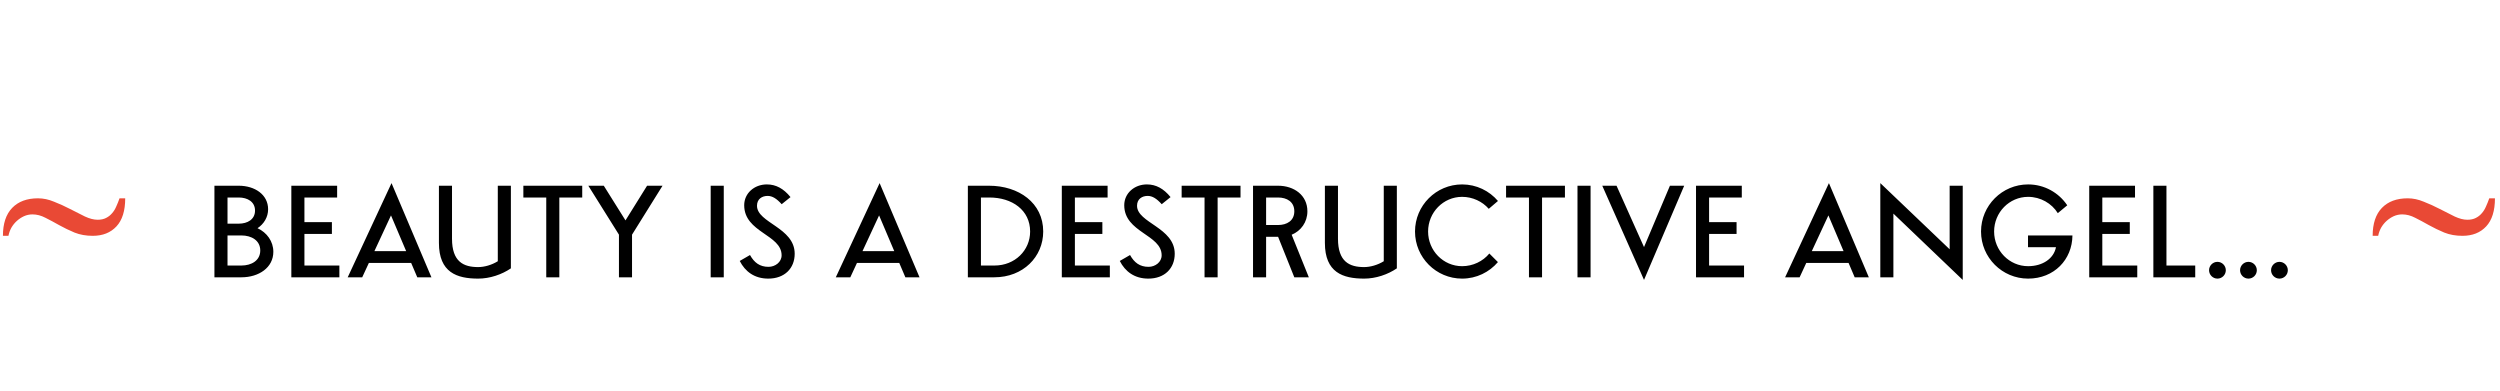 <?xml version="1.0" encoding="UTF-8"?> <svg xmlns="http://www.w3.org/2000/svg" width="902" height="141" viewBox="0 0 902 141" fill="none"> <path d="M87.087 100.051C93.385 100.051 98.621 96.555 98.621 90.847C98.621 87.1 96.306 83.899 92.913 82.336C95.229 80.802 96.734 78.324 96.734 75.506C96.734 70.196 91.925 67.01 86.143 67.01H77.366V100.051H87.087ZM87.087 84.947C90.789 84.947 93.901 86.79 93.901 90.375C93.901 93.959 90.789 95.803 87.087 95.803H82.086V84.947H87.087ZM86.143 71.258C89.329 71.258 92.013 72.807 92.013 75.978C92.013 79.15 89.329 80.698 86.143 80.698H82.086V71.258H86.143ZM109.837 84.401H119.749V80.153H109.837V71.258H121.637V67.01H105.116V100.051H122.448V95.803H109.837V84.401ZM130.687 100.051L133.091 94.859H148.343L150.556 100.051H155.66L141.263 66.066L125.451 100.051H130.687ZM135.083 90.611L141.071 77.719L146.544 90.611H135.083ZM179.605 94.254C177.393 95.626 174.738 96.363 172.525 96.363C167.289 96.363 163.085 94.49 163.085 86.112V67.01H158.365V87.646C158.365 98.296 164.825 100.523 172.525 100.523C176.744 100.523 181.066 99.048 184.326 96.821V67.01H179.605V94.254ZM201.808 71.258H210.069V67.01H188.828V71.258H197.088V100.051H201.808V71.258ZM239.041 67.01H233.466L225.677 79.518L217.845 67.01H212.269L223.317 84.666V100.051H228.037V84.666L239.041 67.01ZM256.414 100.051H261.134V67.01H256.414V100.051ZM266.899 94.151C268.832 97.971 272.21 100.523 277.195 100.523C283.095 100.523 286.724 96.791 286.724 91.555C286.724 82.07 273.124 80.433 273.124 74.238C273.124 71.774 274.968 70.683 276.959 70.683C278.656 70.683 280.19 71.642 282.033 73.677L285.219 71.111C282.712 68.043 279.983 66.538 276.679 66.538C272.136 66.538 268.507 69.754 268.507 74.046C268.507 83.914 282.004 84.607 282.004 92.115C282.004 94.579 279.688 96.275 277.284 96.275C274.112 96.275 272.136 94.756 270.602 92.012L266.899 94.151ZM306.791 100.051L309.196 94.859H324.448L326.66 100.051H331.764L317.367 66.066L301.555 100.051H306.791ZM311.187 90.611L317.176 77.719L322.648 90.611H311.187ZM358.733 100.051C369.162 100.051 376.39 92.646 376.39 83.531C376.39 73.19 367.554 67.01 356.845 67.01H349.204V100.051H358.733ZM356.948 71.258C365.209 71.258 371.669 75.831 371.669 83.531C371.669 90.331 366.197 95.803 358.822 95.803H353.925V71.258H356.948ZM387.82 84.401H397.733V80.153H387.82V71.258H399.621V67.01H383.1V100.051H400.432V95.803H387.82V84.401ZM404.019 94.151C405.951 97.971 409.329 100.523 414.315 100.523C420.215 100.523 423.843 96.791 423.843 91.555C423.843 82.07 410.244 80.433 410.244 74.238C410.244 71.774 412.087 70.683 414.079 70.683C415.775 70.683 417.309 71.642 419.153 73.677L422.339 71.111C419.831 68.043 417.102 66.538 413.798 66.538C409.255 66.538 405.627 69.754 405.627 74.046C405.627 83.914 419.123 84.607 419.123 92.115C419.123 94.579 416.807 96.275 414.403 96.275C411.232 96.275 409.255 94.756 407.721 92.012L404.019 94.151ZM439.319 71.258H447.579V67.01H426.338V71.258H434.599V100.051H439.319V71.258ZM461.134 85.433L466.99 100.051H472.226L466.031 84.696C469.365 83.324 471.71 80.167 471.71 76.229C471.71 70.432 466.901 67.01 461.119 67.01H452.092V100.051H456.812V85.433H461.134ZM461.119 71.258C464.305 71.258 466.99 72.807 466.99 76.229C466.99 79.651 464.305 81.185 461.119 81.185H456.812V71.258H461.119ZM499.263 94.254C497.05 95.626 494.395 96.363 492.182 96.363C486.946 96.363 482.742 94.49 482.742 86.112V67.01H478.022V87.646C478.022 98.296 484.483 100.523 492.182 100.523C496.401 100.523 500.723 99.048 503.983 96.821V67.01H499.263V94.254ZM537.352 91.466C535.051 94.269 531.437 96.039 527.528 96.039C520.743 96.039 515.256 90.434 515.256 83.531C515.256 76.627 520.743 71.022 527.528 71.022C531.319 71.022 534.844 72.704 537.145 75.344L540.464 72.512C537.352 68.854 532.706 66.538 527.528 66.538C518.147 66.538 510.536 74.149 510.536 83.531C510.536 92.912 518.147 100.523 527.528 100.523C532.706 100.523 537.337 98.207 540.45 94.564L537.352 91.466ZM556.37 71.258H564.63V67.01H543.389V71.258H551.65V100.051H556.37V71.258ZM569.158 100.051H573.878V67.01H569.158V100.051ZM602.51 67.01L593.159 89.15L583.246 67.01H578.098L593.159 100.995L607.658 67.01H602.51ZM616.641 84.401H626.553V80.153H616.641V71.258H628.441V67.01H611.921V100.051H629.252V95.803H616.641V84.401ZM649.302 100.051L651.706 94.859H666.958L669.171 100.051H674.274L659.878 66.066L644.065 100.051H649.302ZM653.697 90.611L659.686 77.719L665.159 90.611H653.697ZM703.433 67.01V89.947L678.416 66.066V100.051H683.136V77.07L708.153 100.995V67.01H703.433ZM741.794 89.195C741.012 93.281 737 96.039 731.749 96.039C724.963 96.039 719.476 90.434 719.476 83.531C719.476 76.627 724.963 71.022 731.749 71.022C736.218 71.022 740.274 73.382 742.458 76.908L745.865 74.076C742.812 69.532 737.634 66.538 731.749 66.538C722.367 66.538 714.756 74.149 714.756 83.531C714.756 92.912 722.367 100.523 731.749 100.523C741.115 100.523 747.664 93.679 747.738 84.947H731.704V89.195H741.794ZM758.513 84.401H768.426V80.153H758.513V71.258H770.314V67.01H753.793V100.051H771.125V95.803H758.513V84.401ZM781.655 67.01H776.934V100.051H792.039V95.803H781.655V67.01ZM800.052 94.475C798.399 94.475 797.028 95.847 797.028 97.499C797.028 99.166 798.399 100.523 800.052 100.523C801.718 100.523 803.075 99.166 803.075 97.499C803.075 95.847 801.718 94.475 800.052 94.475ZM811.238 94.475C809.586 94.475 808.214 95.847 808.214 97.499C808.214 99.166 809.586 100.523 811.238 100.523C812.905 100.523 814.262 99.166 814.262 97.499C814.262 95.847 812.905 94.475 811.238 94.475ZM822.425 94.475C820.773 94.475 819.401 95.847 819.401 97.499C819.401 99.166 820.773 100.523 822.425 100.523C824.091 100.523 825.448 99.166 825.448 97.499C825.448 95.847 824.091 94.475 822.425 94.475Z" fill="black"></path> <path d="M45.176 71.551C45.176 76.043 44.121 79.422 42.012 81.688C39.902 83.953 37.051 85.086 33.457 85.086C31.035 85.086 28.848 84.695 26.895 83.914C24.941 83.094 23.086 82.195 21.328 81.219C19.609 80.242 17.969 79.363 16.406 78.582C14.844 77.762 13.281 77.352 11.719 77.352C10.664 77.352 9.648 77.566 8.672 77.996C7.734 78.426 6.875 78.992 6.094 79.695C5.312 80.398 4.648 81.219 4.102 82.156C3.594 83.094 3.242 84.07 3.047 85.086H1.055C1.055 80.672 2.168 77.312 4.395 75.008C6.621 72.703 9.727 71.551 13.711 71.551C15.625 71.551 17.559 71.961 19.512 72.781C21.504 73.562 23.438 74.441 25.312 75.418C27.188 76.394 28.965 77.293 30.645 78.113C32.324 78.894 33.848 79.285 35.215 79.285C36.426 79.285 37.441 79.07 38.262 78.641C39.121 78.211 39.844 77.644 40.43 76.941C41.055 76.238 41.562 75.418 41.953 74.481C42.383 73.543 42.773 72.566 43.125 71.551H45.176Z" fill="#E94935"></path> <path d="M900.176 71.551C900.176 76.043 899.121 79.422 897.012 81.688C894.902 83.953 892.051 85.086 888.457 85.086C886.035 85.086 883.848 84.695 881.895 83.914C879.941 83.094 878.086 82.195 876.328 81.219C874.609 80.242 872.969 79.363 871.406 78.582C869.844 77.762 868.281 77.352 866.719 77.352C865.664 77.352 864.648 77.566 863.672 77.996C862.734 78.426 861.875 78.992 861.094 79.695C860.312 80.398 859.648 81.219 859.102 82.156C858.594 83.094 858.242 84.07 858.047 85.086H856.055C856.055 80.672 857.168 77.312 859.395 75.008C861.621 72.703 864.727 71.551 868.711 71.551C870.625 71.551 872.559 71.961 874.512 72.781C876.504 73.562 878.438 74.441 880.312 75.418C882.188 76.394 883.965 77.293 885.645 78.113C887.324 78.894 888.848 79.285 890.215 79.285C891.426 79.285 892.441 79.07 893.262 78.641C894.121 78.211 894.844 77.644 895.43 76.941C896.055 76.238 896.562 75.418 896.953 74.481C897.383 73.543 897.773 72.566 898.125 71.551H900.176Z" fill="#E94935"></path> </svg> 